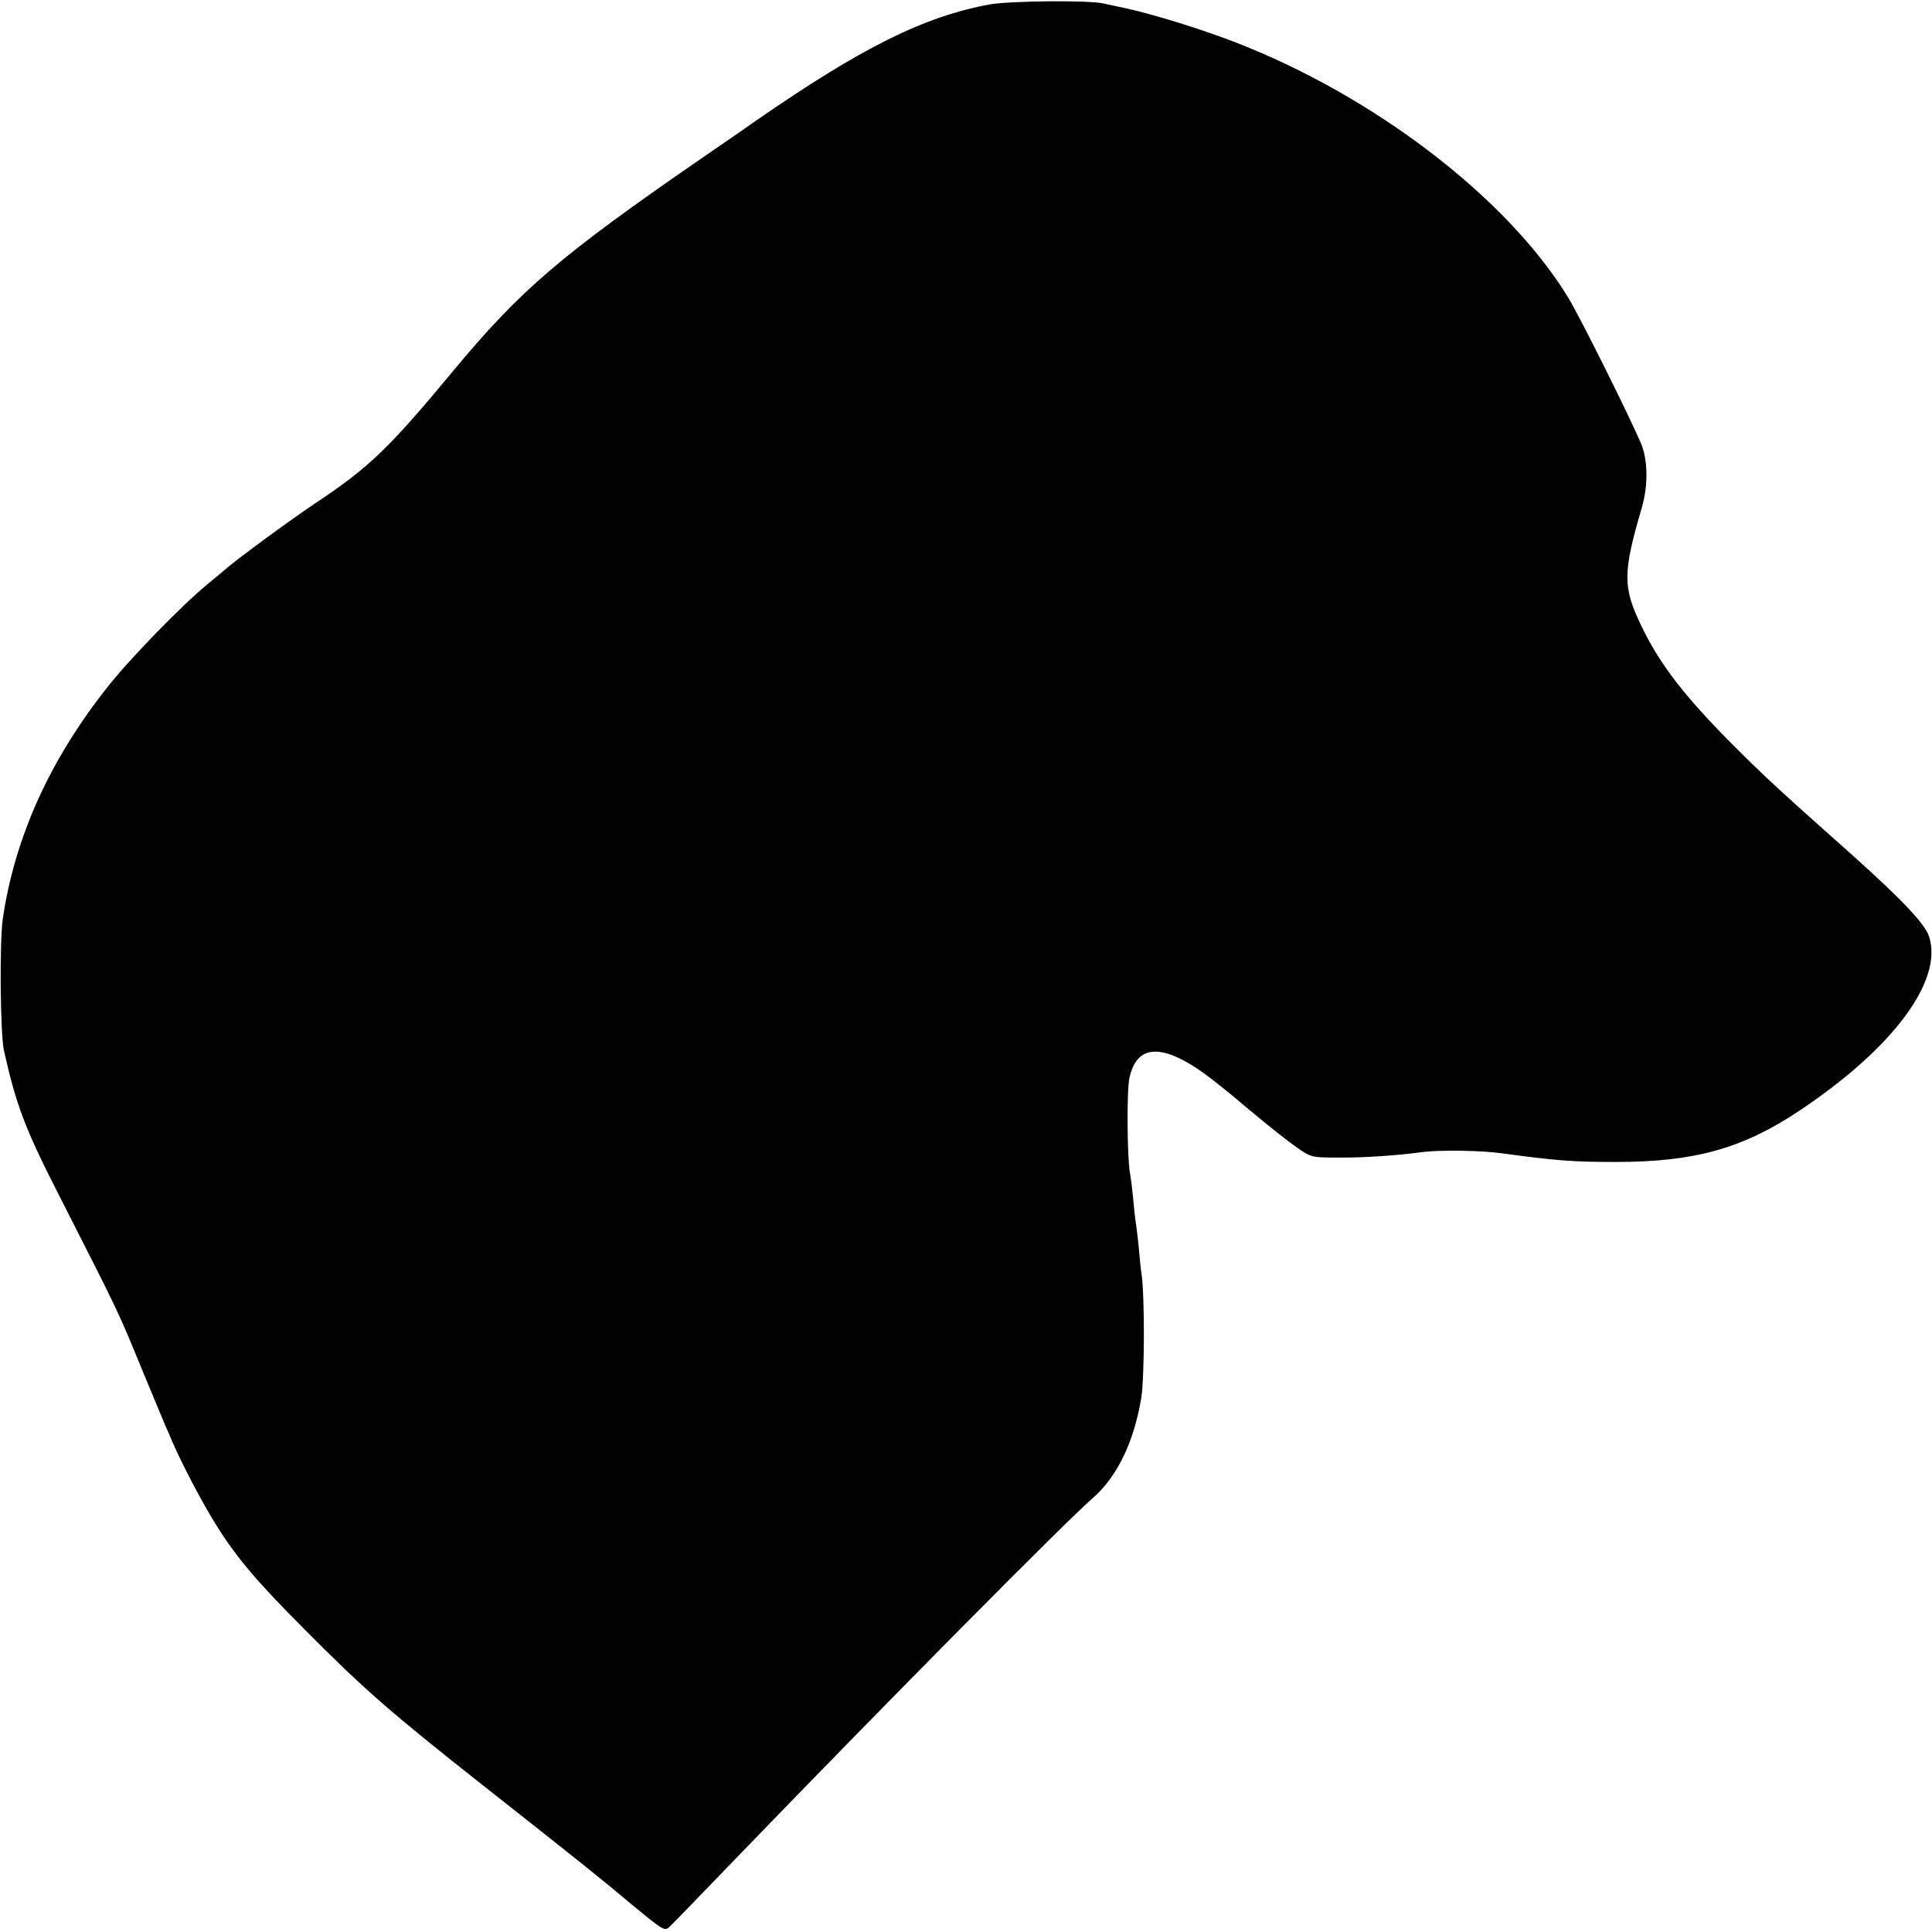 <?xml version="1.0" standalone="no"?>
<!DOCTYPE svg PUBLIC "-//W3C//DTD SVG 20010904//EN"
 "http://www.w3.org/TR/2001/REC-SVG-20010904/DTD/svg10.dtd">
<svg version="1.0" xmlns="http://www.w3.org/2000/svg"
 width="700pt" height="700pt" viewBox="0 0 700 700"
 preserveAspectRatio="xMidYMid meet">
<g transform="translate(0,700) scale(0.1,-0.1)"
fill="#000000" stroke="none">
<path d="M3586 6984 c-239 -44 -464 -156 -851 -424 -49 -35 -133 -92 -185
-128 -521 -359 -662 -480 -909 -777 -231 -279 -305 -350 -501 -480 -97 -65
-291 -208 -326 -240 -6 -5 -36 -30 -65 -54 -92 -76 -282 -271 -360 -371 -210
-265 -336 -546 -379 -840 -12 -86 -9 -413 4 -475 44 -197 76 -283 197 -520
231 -455 211 -412 313 -660 37 -88 70 -169 75 -180 5 -11 17 -38 26 -60 35
-81 107 -218 155 -295 74 -120 149 -209 325 -385 211 -213 312 -301 639 -559
359 -283 429 -339 547 -438 113 -93 117 -96 135 -79 11 10 127 130 259 267
534 553 1181 1206 1272 1284 90 78 151 203 178 365 12 75 13 368 1 450 -3 17
-7 59 -10 95 -4 36 -8 74 -10 85 -2 11 -7 52 -10 90 -4 39 -9 81 -12 95 -10
55 -12 297 -2 344 20 94 79 119 176 74 60 -28 118 -70 262 -192 63 -53 139
-113 168 -133 53 -37 54 -37 155 -37 90 -1 214 8 302 20 62 8 213 6 290 -5
191 -26 252 -31 410 -31 285 0 460 49 665 186 340 227 522 472 469 632 -15 45
-99 134 -279 295 -262 233 -316 283 -420 387 -183 182 -275 301 -342 440 -69
143 -69 193 1 432 23 80 22 173 -4 233 -45 105 -226 468 -265 530 -220 358
-698 725 -1202 921 -126 49 -302 103 -403 125 -33 7 -67 14 -75 16 -48 13
-342 10 -414 -3z"/>
</g>
</svg>
